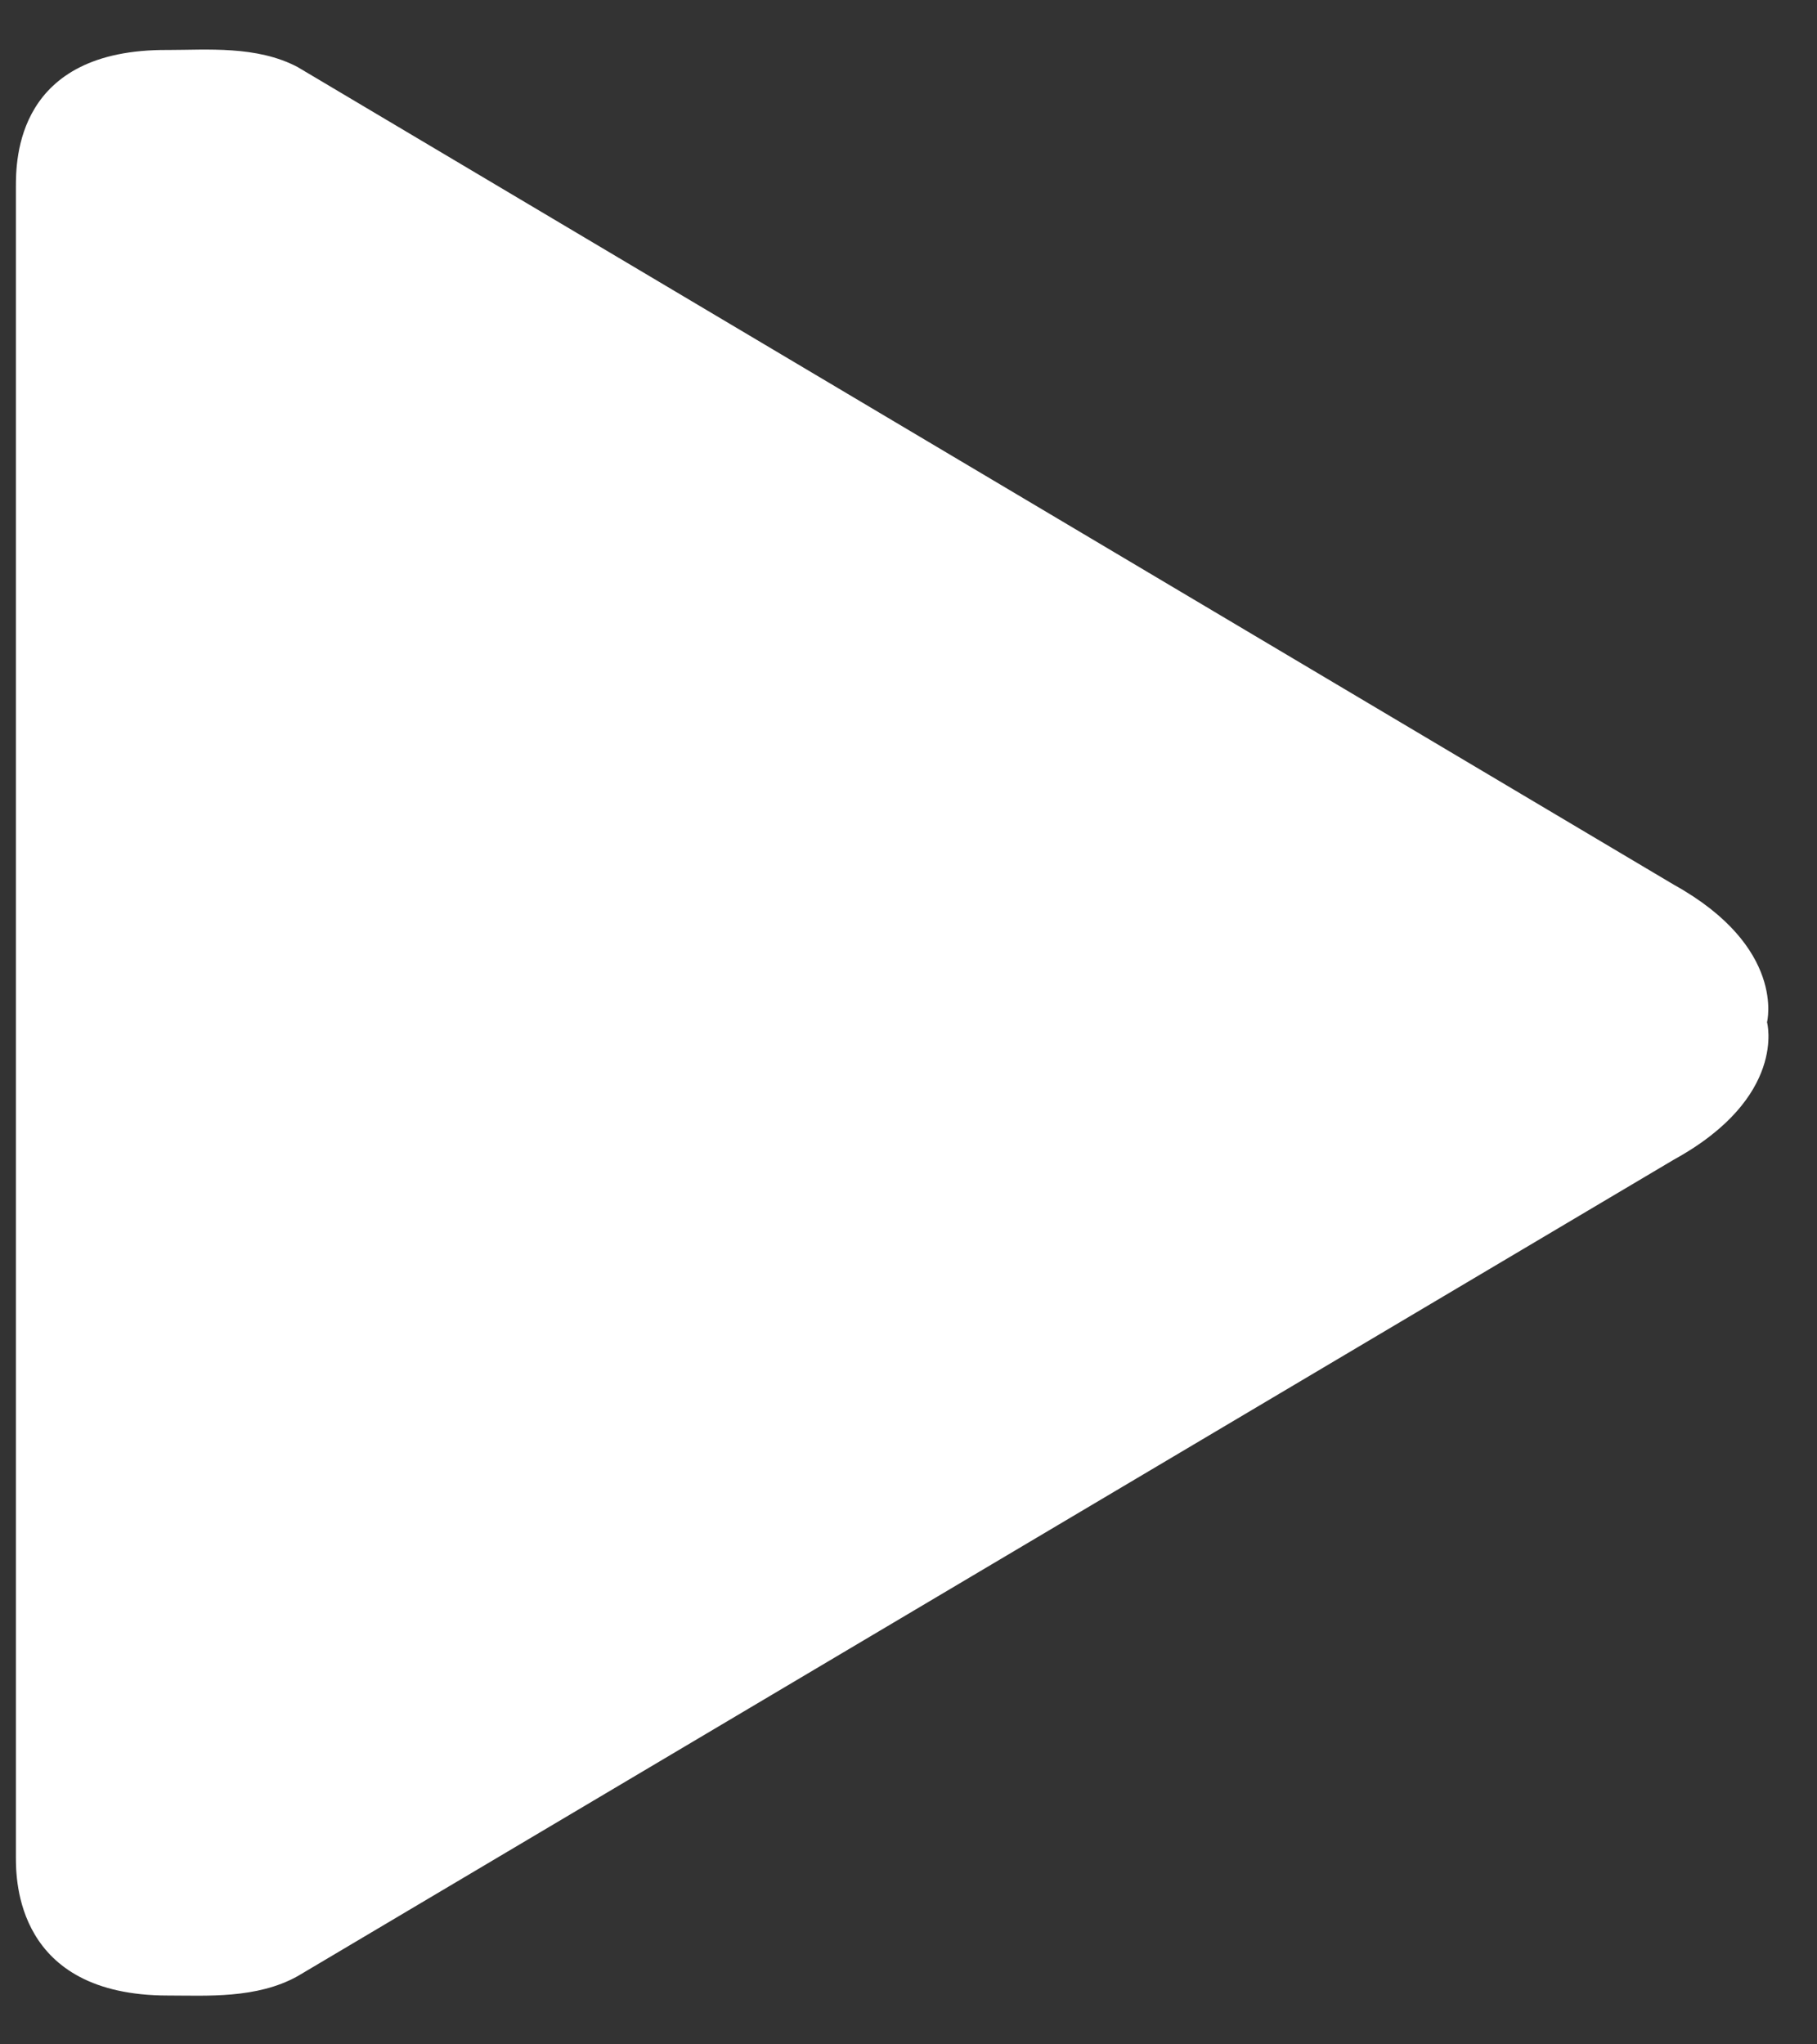 <svg width="16" height="18" xmlns="http://www.w3.org/2000/svg" xmlns:xlink="http://www.w3.org/1999/xlink"><rect width="100%" height="100%" fill="#333333" stroke="none"/><defs><path d="M14.74 7.79L2.62.59C2.26.4 1.82.44 1.48.44.14.43.14 1.41.14 1.65v14.7c0 .2 0 1.22 1.34 1.22.34 0 .78.03 1.14-.17l12.12-7.19c1-.55.82-1.21.82-1.21s.17-.66-.82-1.21z" id="a"/></defs><use fill="#FFF" fill-rule="nonzero" xlink:href="#a"/></svg>